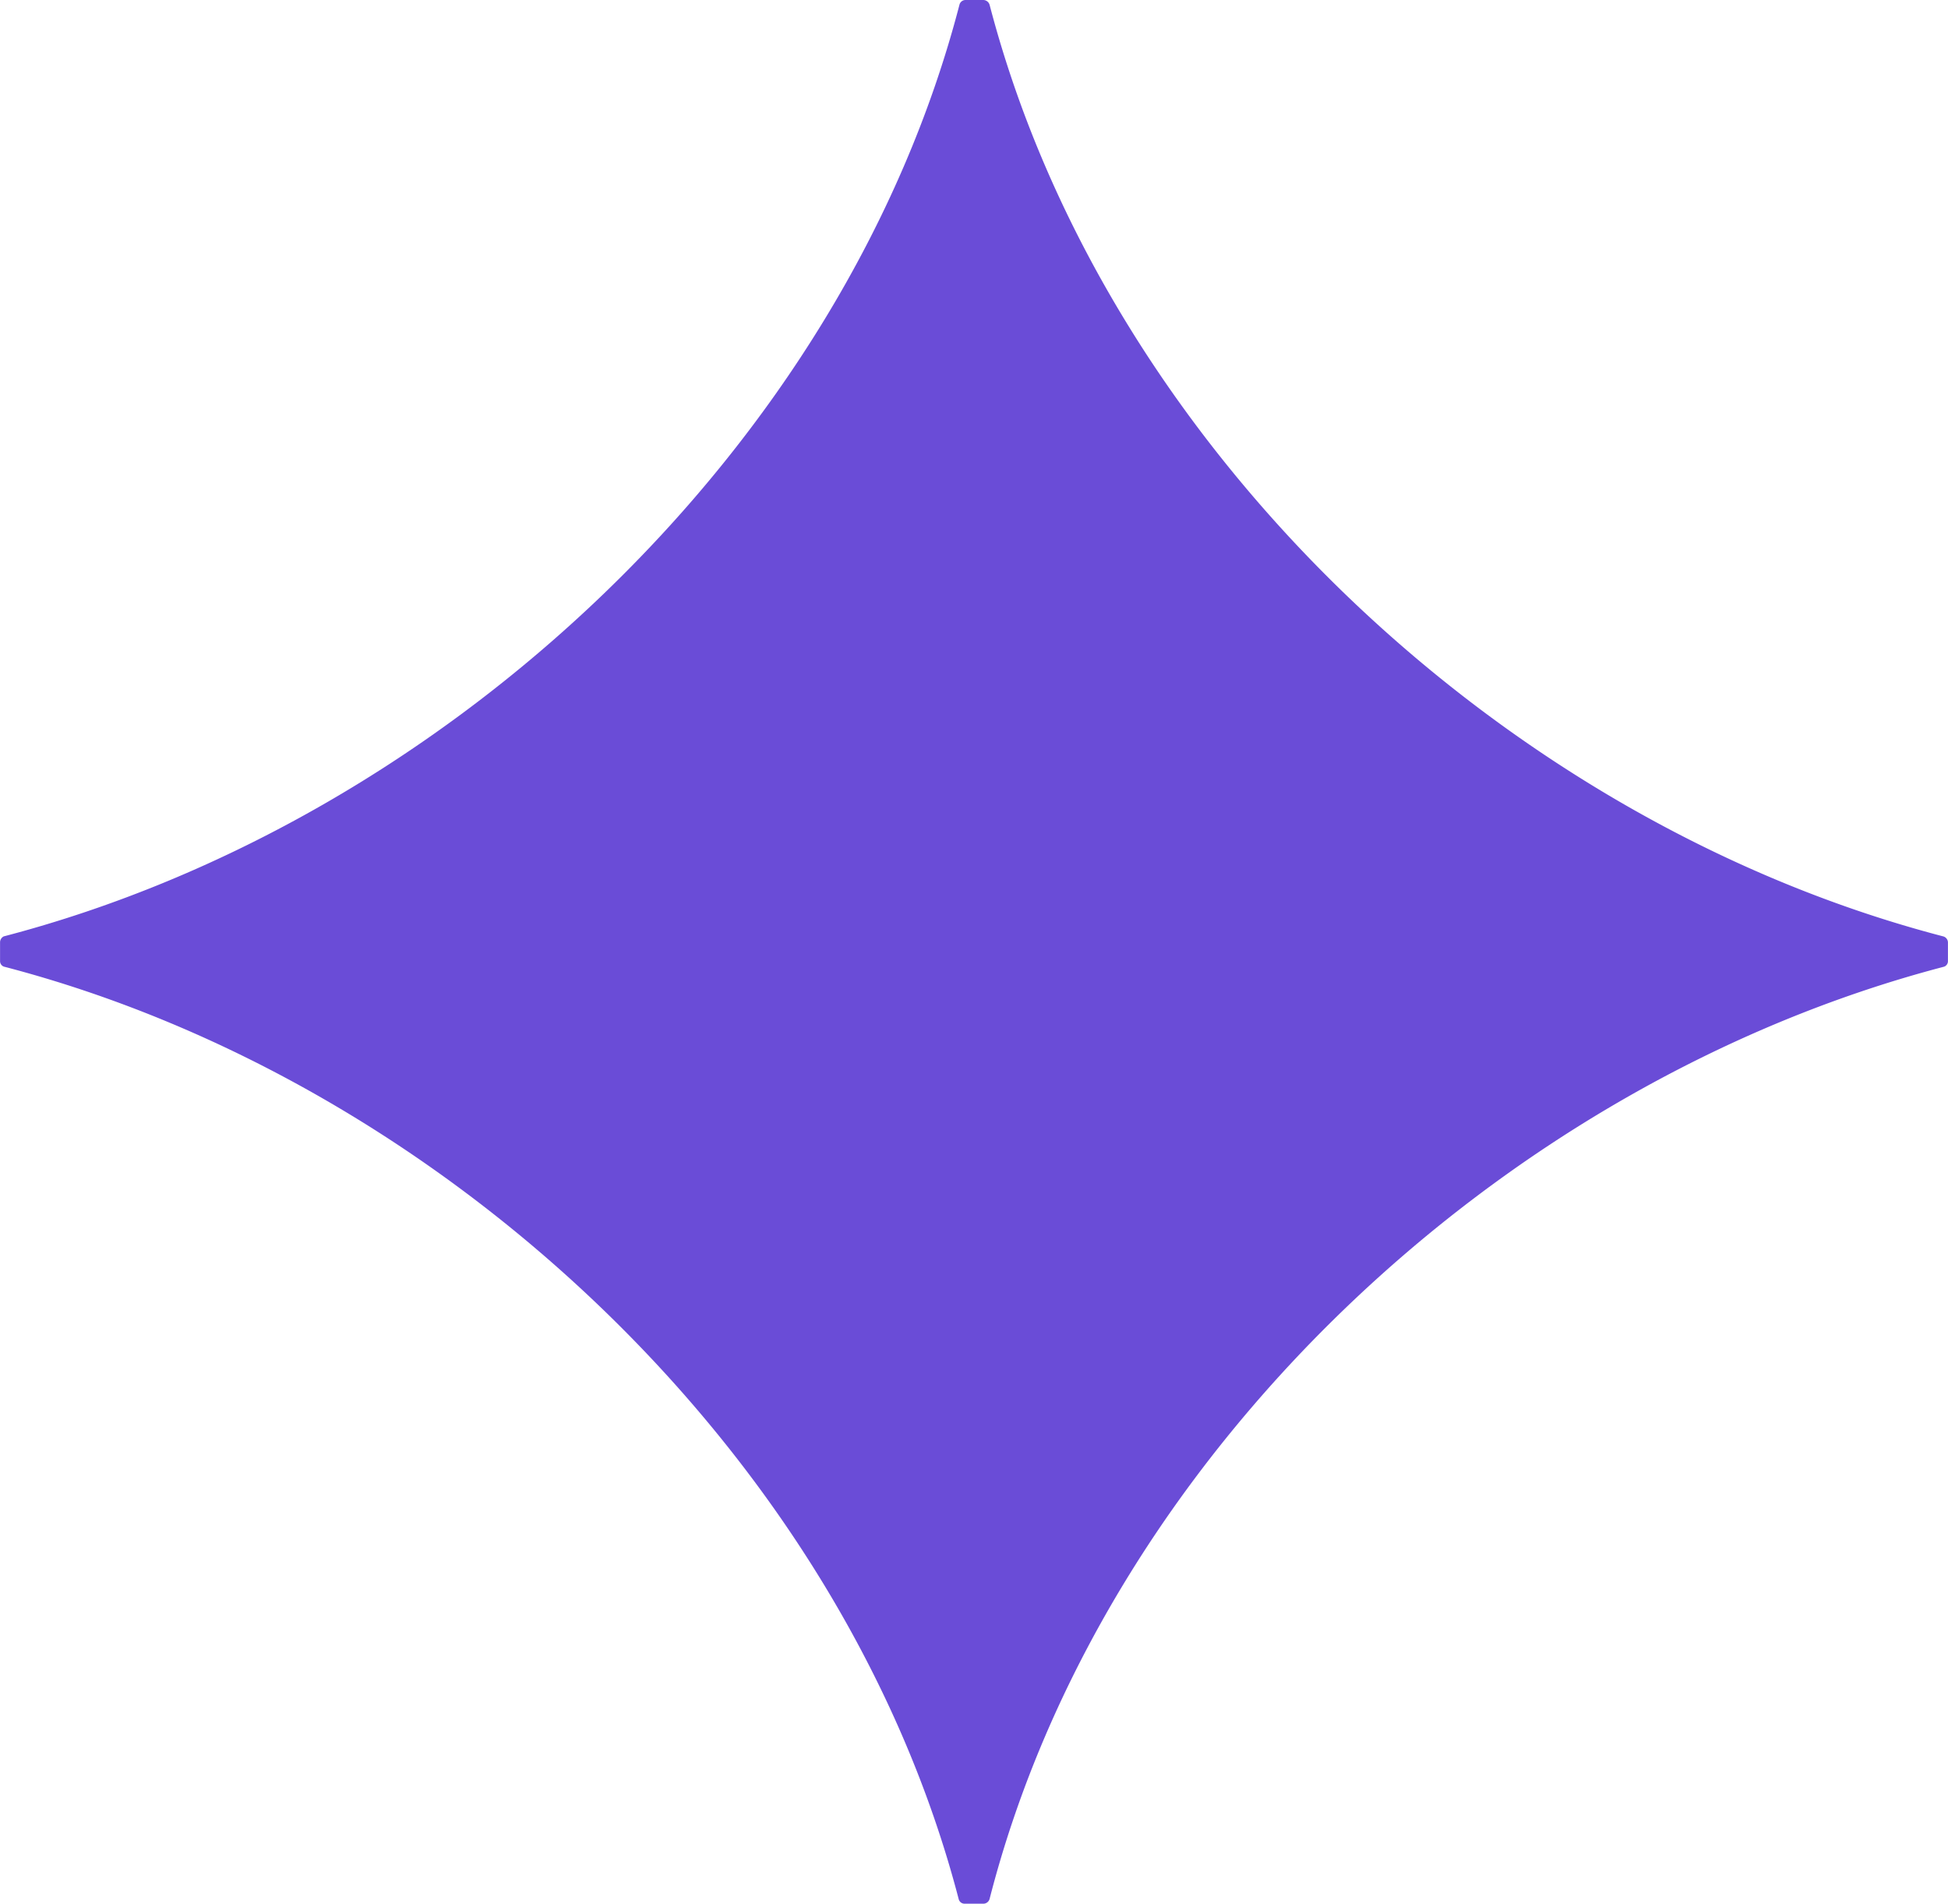 <svg xmlns="http://www.w3.org/2000/svg" width="33.724" height="32.952" viewBox="0 0 33.724 32.952">
  <path id="Path_89" data-name="Path 89" d="M343.047,288.361c7.664-2,14.558-8.472,16.548-16.125a.108.108,0,0,1,.105-.083h.308a.116.116,0,0,1,.109.083c2,7.659,8.881,14.138,16.512,16.125a.111.111,0,0,1,.079.1v.327a.1.1,0,0,1-.079.1c-7.664,2.008-14.548,8.472-16.512,16.132a.113.113,0,0,1-.109.083h-.322a.105.105,0,0,1-.105-.083c-2-7.66-8.885-14.138-16.512-16.132a.1.1,0,0,1-.083-.1v-.327a.116.116,0,0,1,.062-.1" transform="translate(-342.985 -272.153)" fill="#6a4cd7"/>
</svg>
